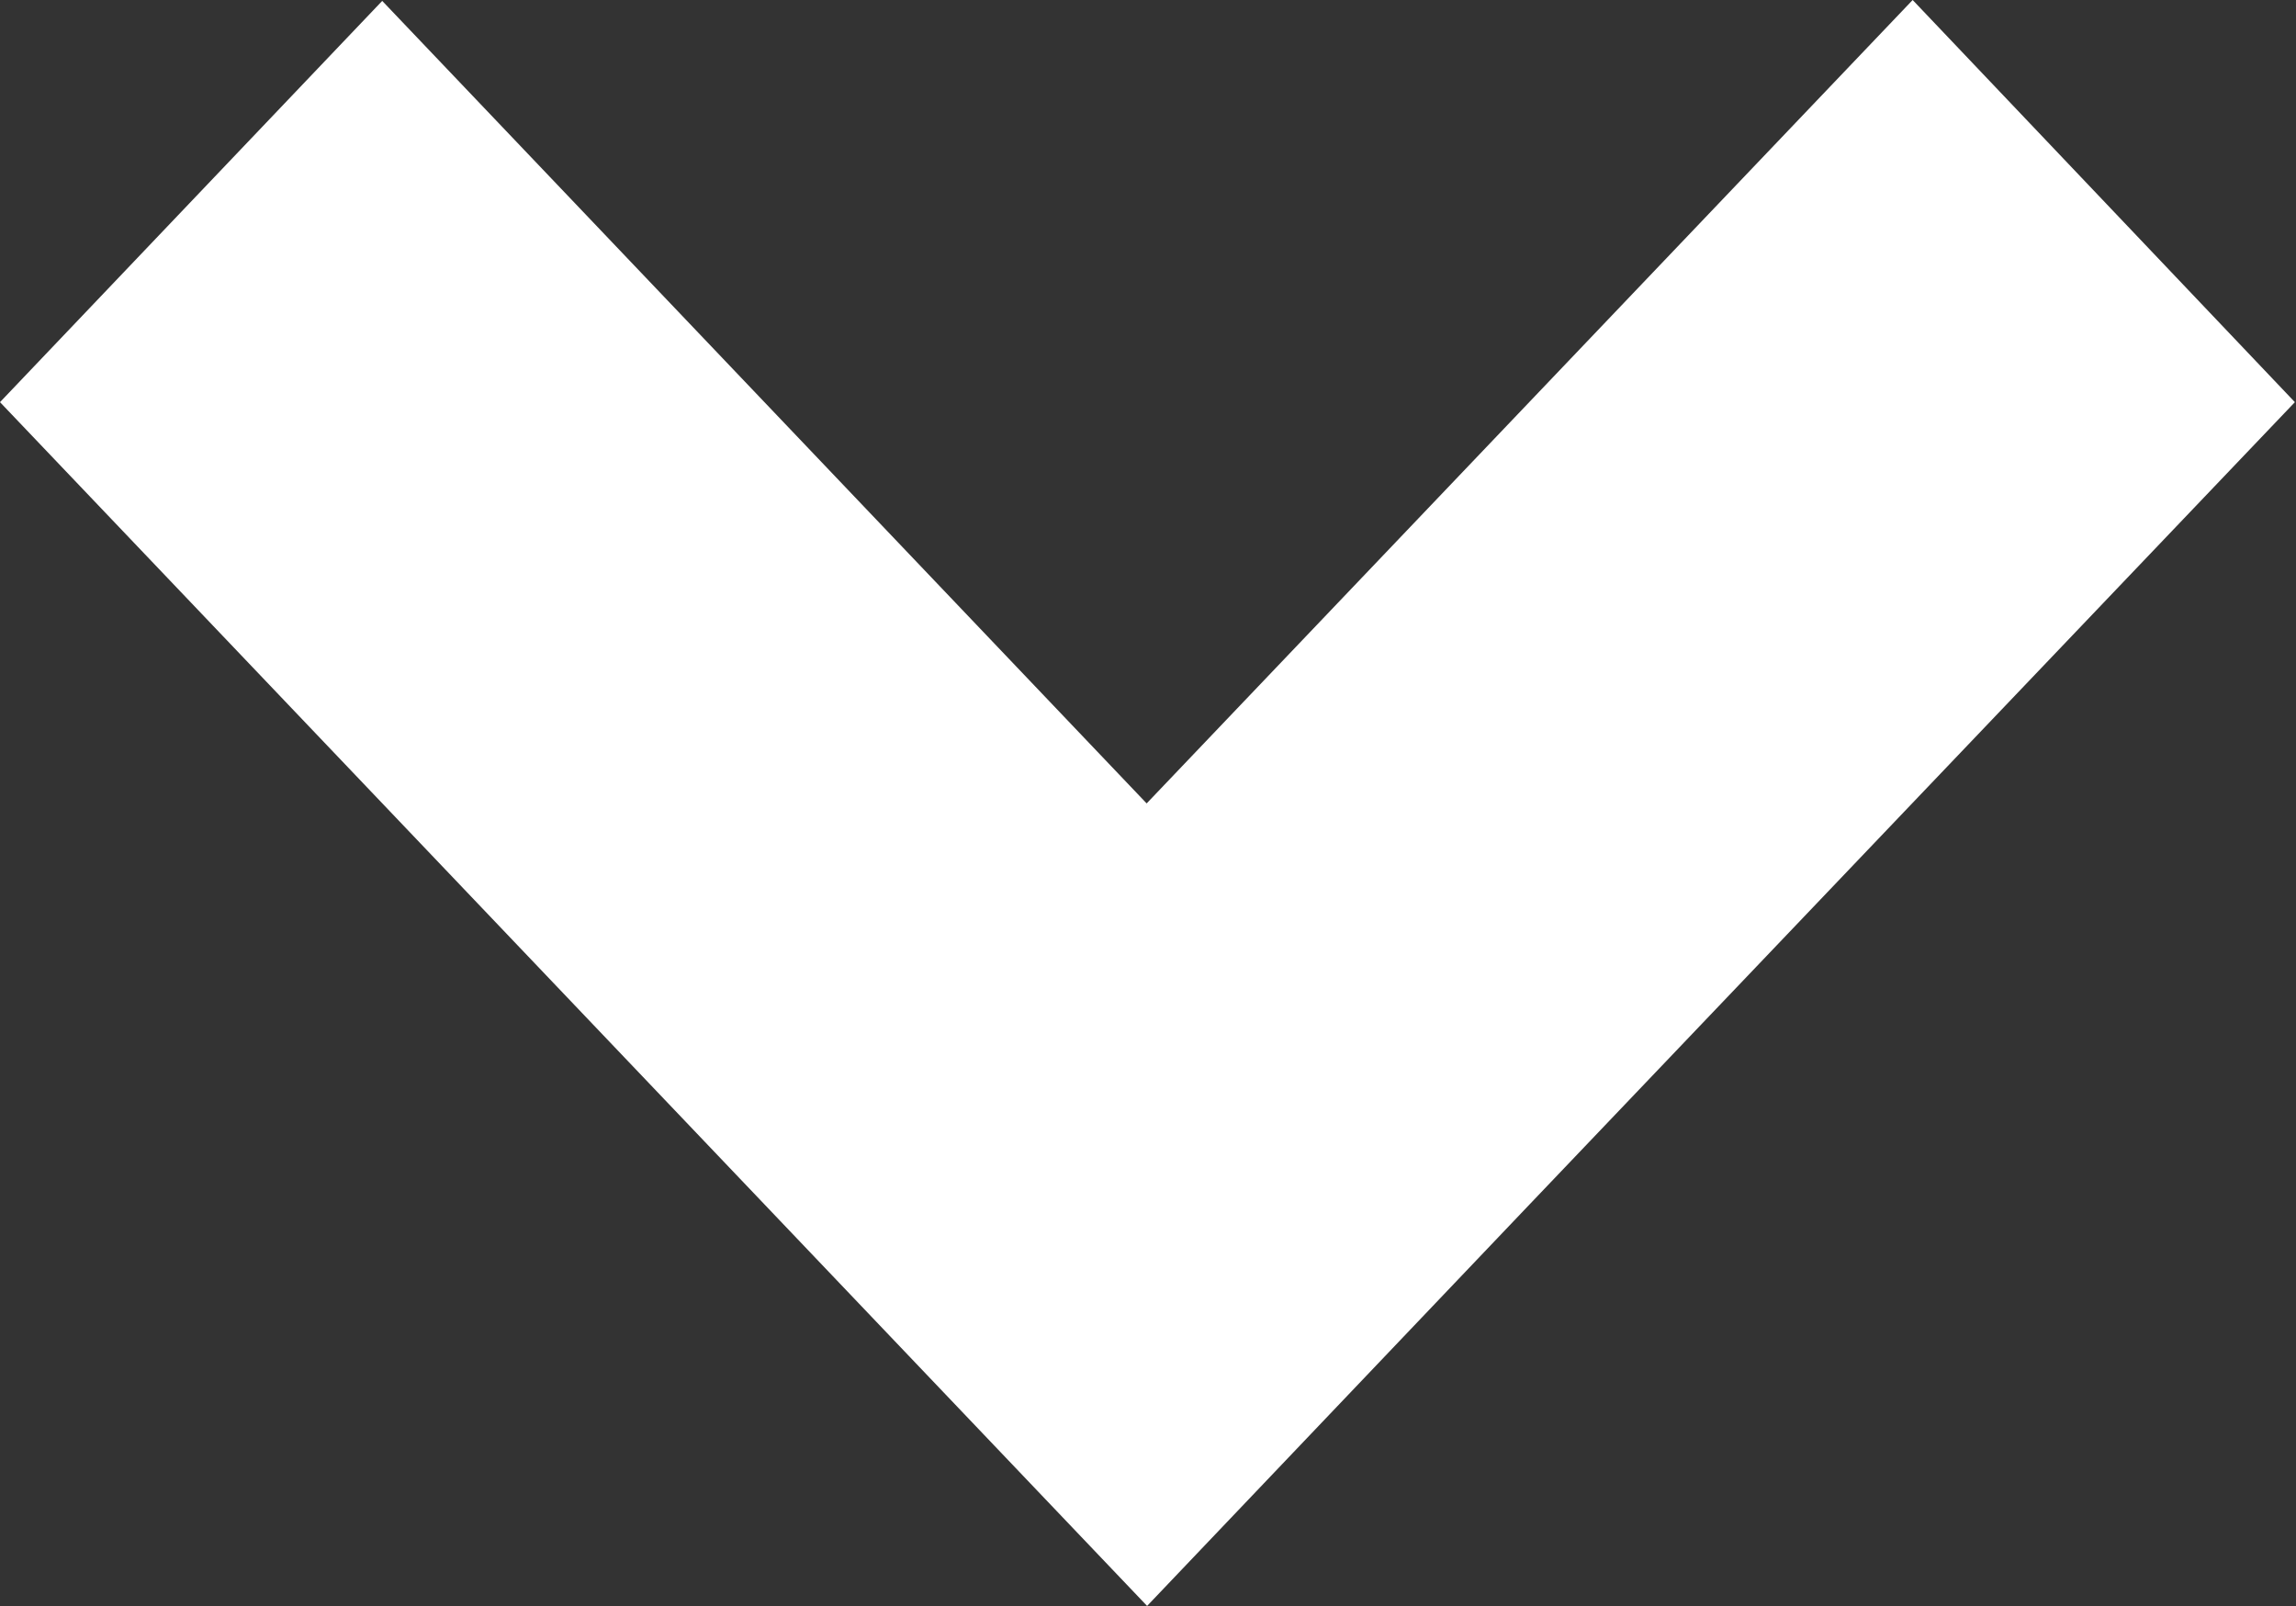 <svg xmlns="http://www.w3.org/2000/svg" width="10.212" height="7.146" viewBox="0 0 10.212 7.146">
  <rect x="0" y="0" width="10.212" height="7.146" fill="#333333" stroke="none"/>
  <path id="Union_4" data-name="Union 4" d="M12682,17723.787l1.7-1.785,3.4,3.57,3.407-3.574,1.7,1.789-3.405,3.57v0l-1.7,1.785Z" transform="translate(-12682 -17721.998)" fill="#fff"/>
</svg>
